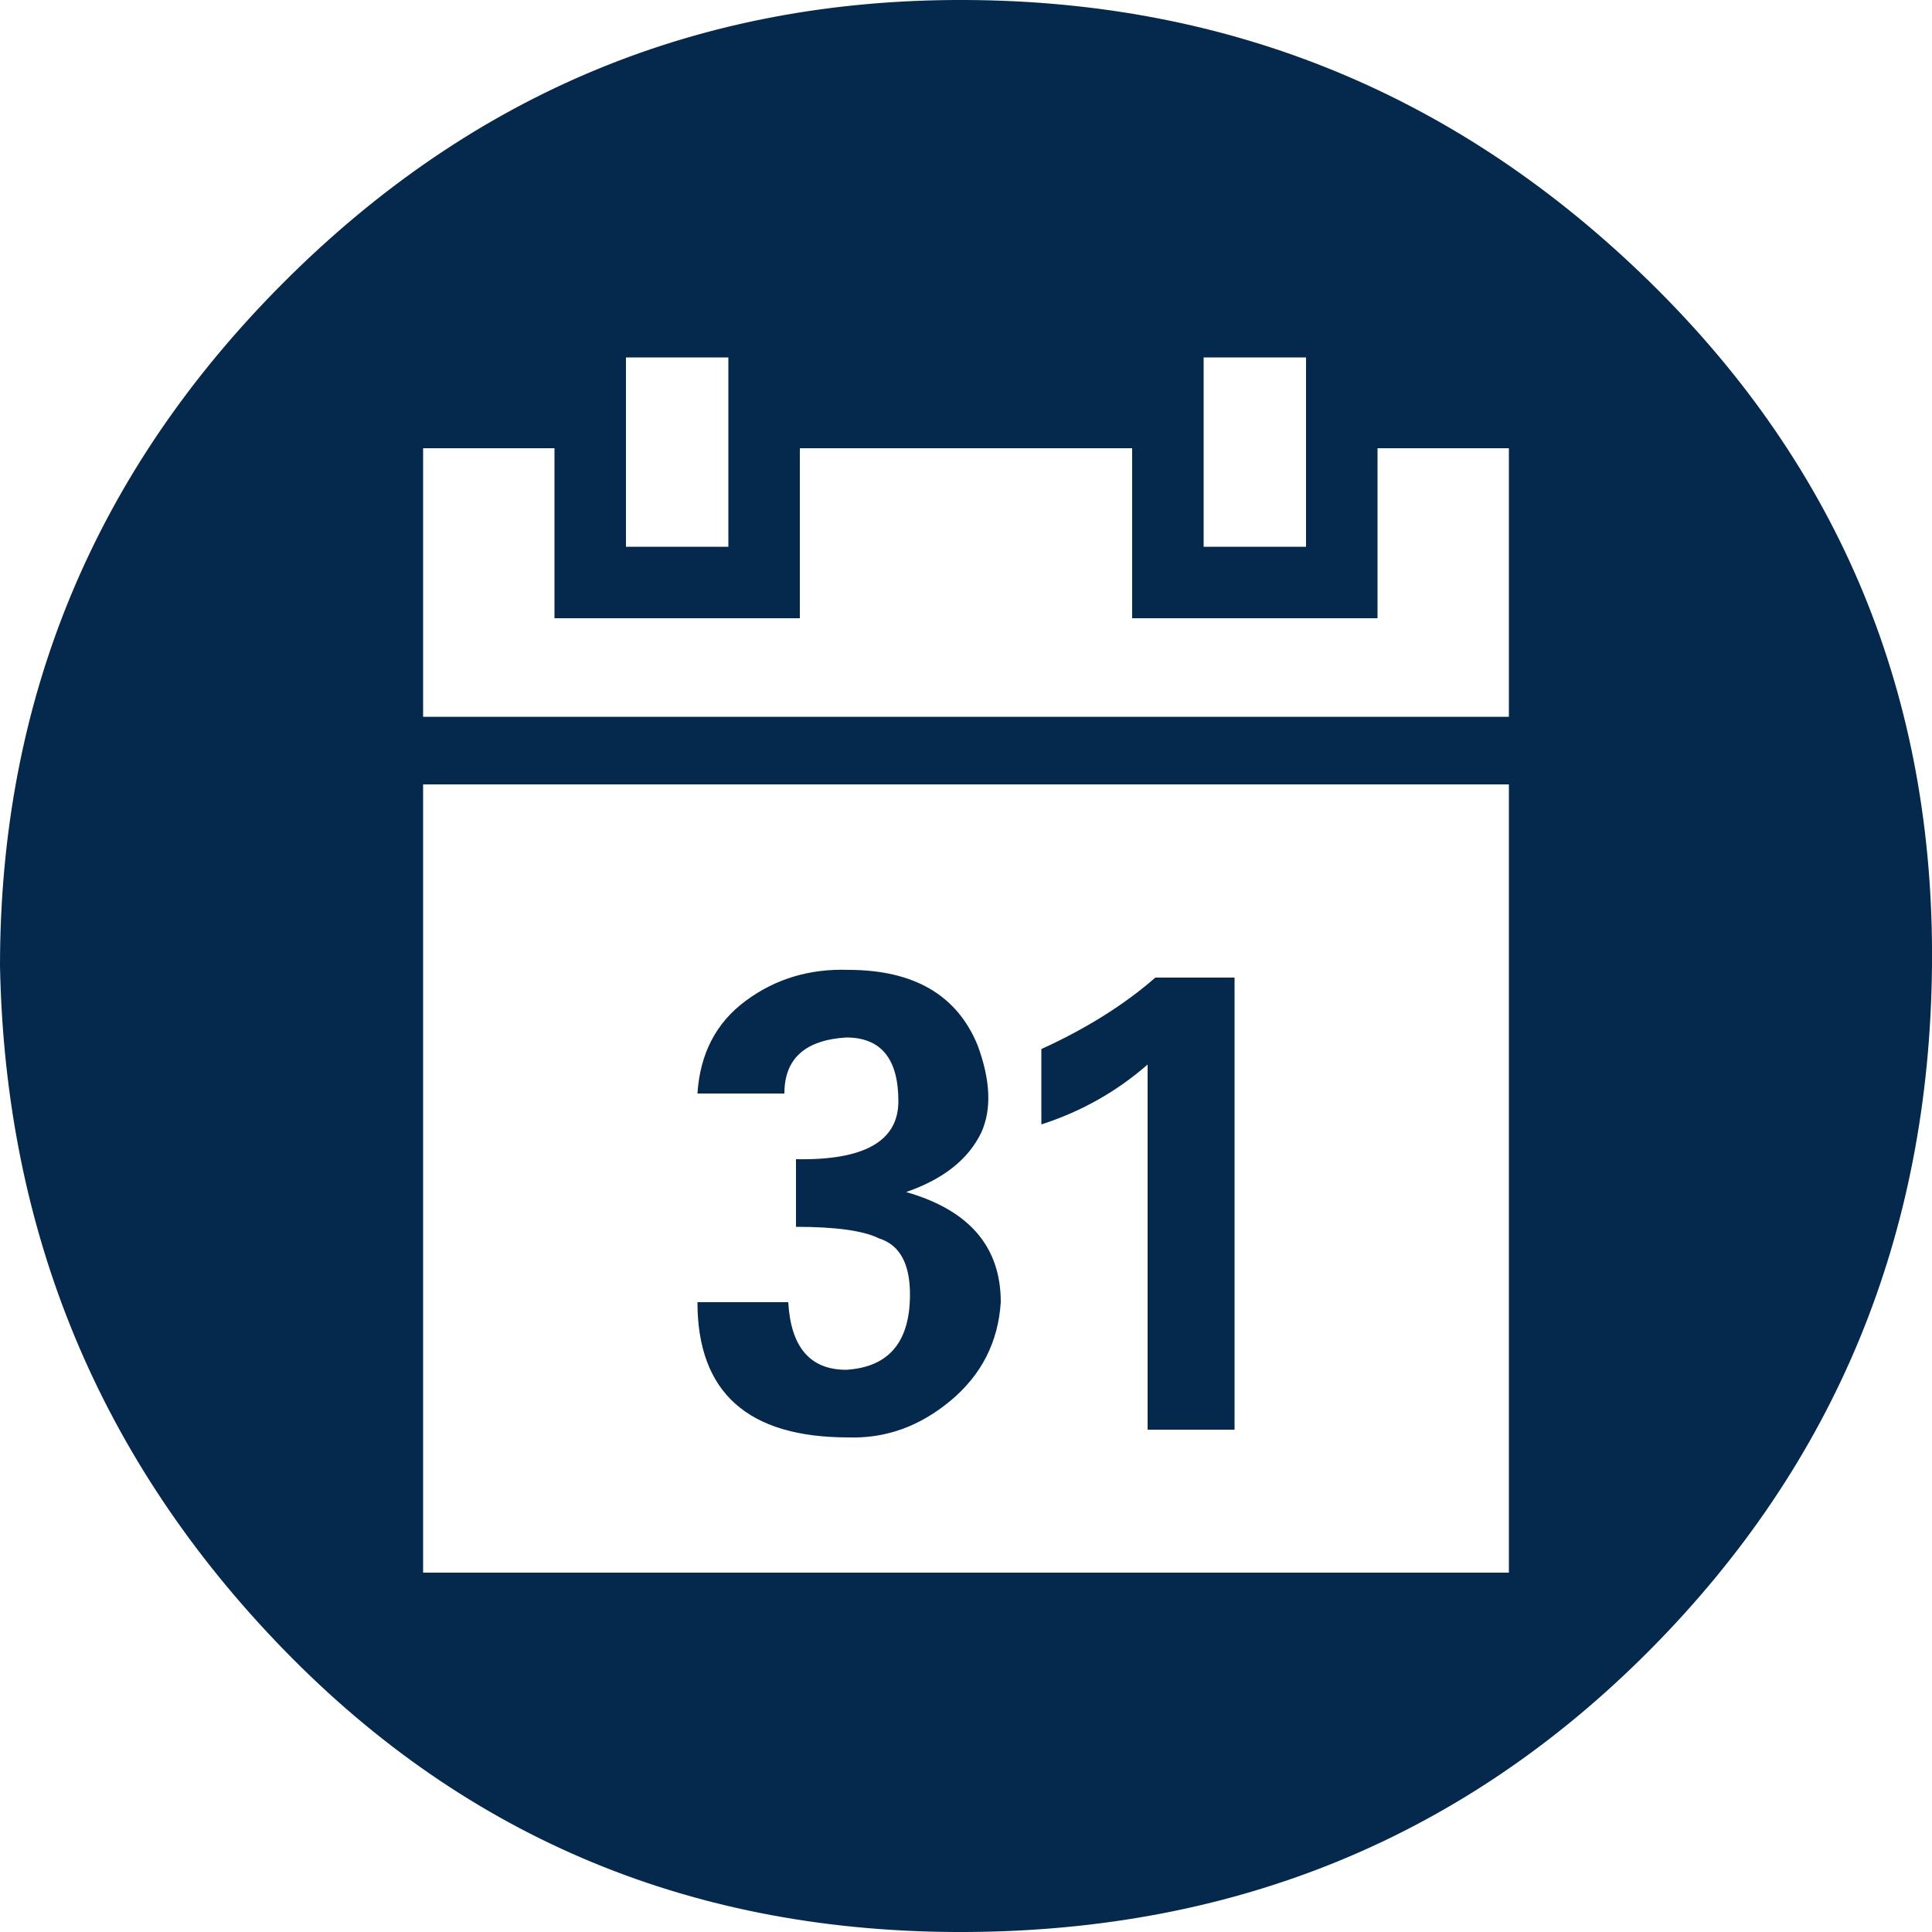<?xml version="1.0" ?><svg version="1.1" xmlns="http://www.w3.org/2000/svg" width="250" height="250" viewBox="0 0 32 32">
<path style="fill:#05284d" d="M0 16q0-6.624 4.704-11.328t11.296-4.672 11.328 4.672 4.672 11.328-4.672 11.328-11.328 4.672-11.296-4.672-4.704-11.328zM7.008 26.048h17.984v-13.056h-17.984v13.056zM7.008 11.872h17.984v-4.448h-2.176v2.816h-4.064v-2.816h-5.504v2.816h-4.064v-2.816h-2.176v4.448zM10.368 9.056h1.696v-3.136h-1.696v3.136zM11.552 21.568h1.504q0.064 1.12 0.96 1.12 1.056-0.064 1.056-1.248 0-0.768-0.512-0.928-0.384-0.192-1.376-0.192v-1.12q1.696 0.032 1.696-0.96 0-1.056-0.864-1.056-1.024 0.064-1.024 0.928h-1.44q0.064-0.992 0.8-1.536t1.696-0.512q1.632 0 2.144 1.248 0.32 0.864 0.064 1.44-0.32 0.672-1.248 0.992 1.568 0.448 1.568 1.824-0.064 0.992-0.832 1.632t-1.696 0.608q-2.496 0-2.496-2.24zM17.248 18.624v-1.248q1.12-0.512 1.888-1.184h1.312v7.488h-1.44v-6.048q-0.768 0.672-1.76 0.992zM19.936 9.056h1.696v-3.136h-1.696v3.136z"></path>
</svg>